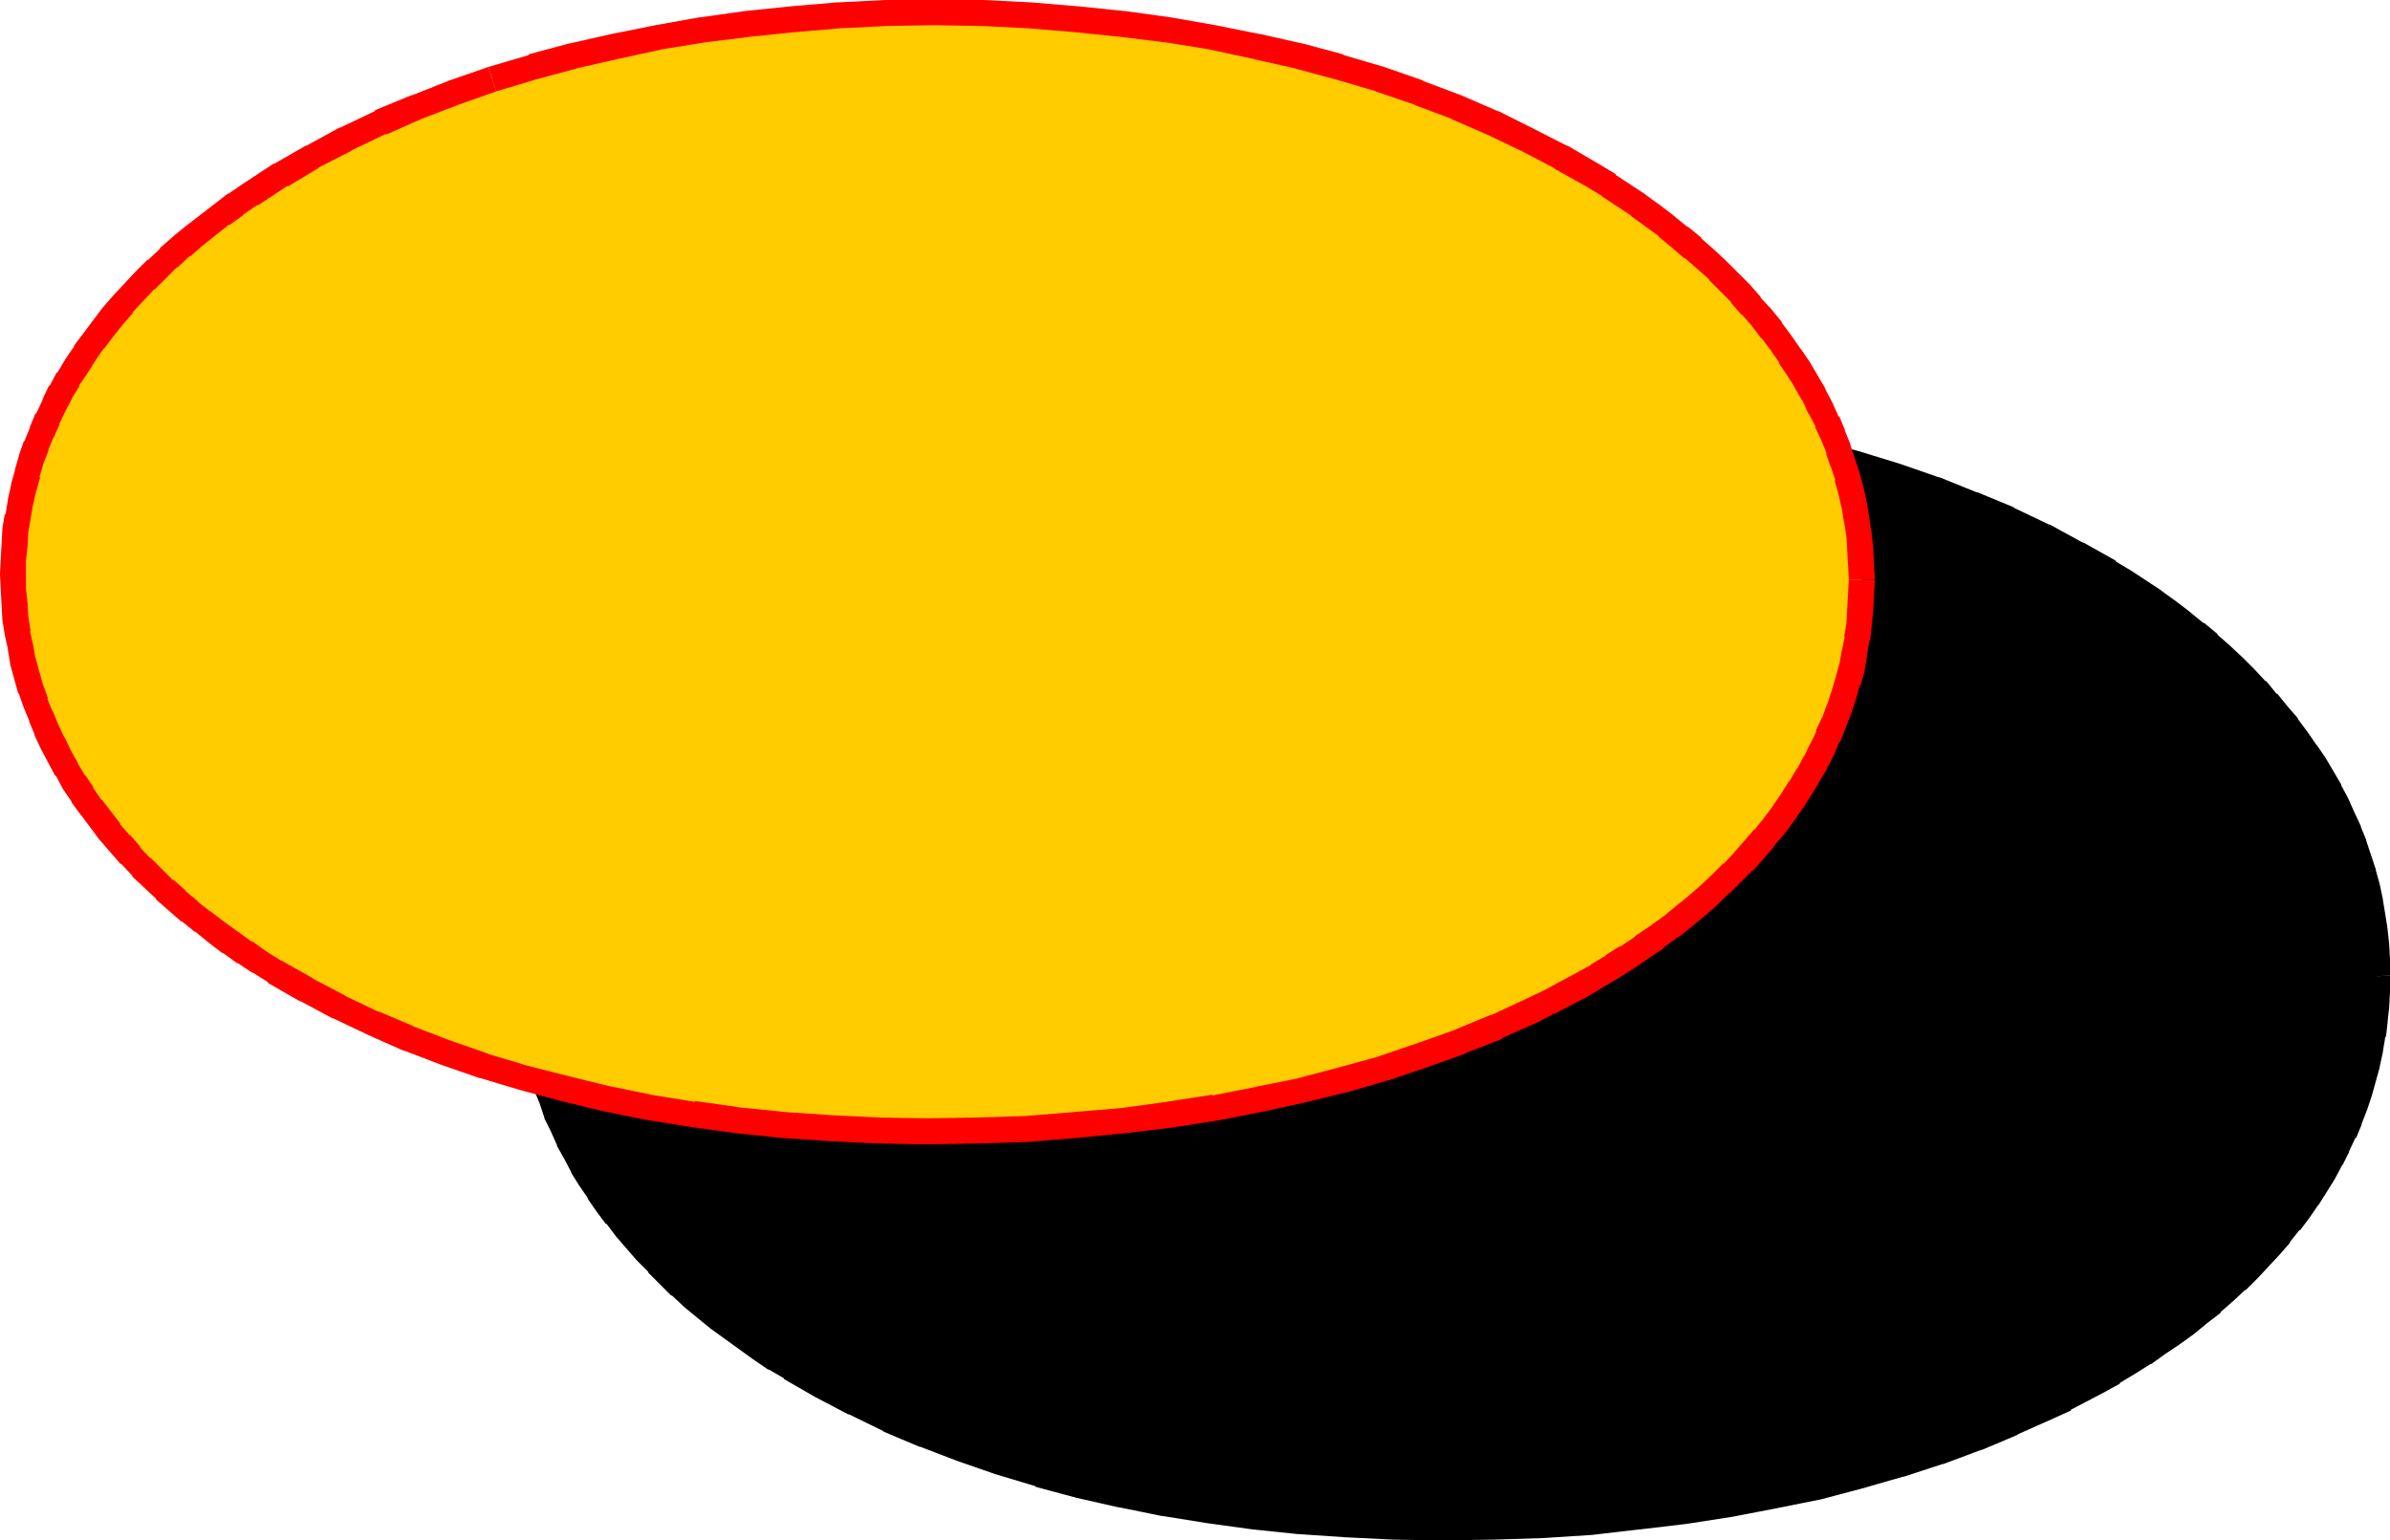 <?xml version="1.0" encoding="UTF-8" standalone="no"?>
<svg
   version="1.0"
   width="129.724mm"
   height="83.618mm"
   id="svg6"
   sodipodi:docname="Loony Extended Punc 12.wmf"
   xmlns:inkscape="http://www.inkscape.org/namespaces/inkscape"
   xmlns:sodipodi="http://sodipodi.sourceforge.net/DTD/sodipodi-0.dtd"
   xmlns="http://www.w3.org/2000/svg"
   xmlns:svg="http://www.w3.org/2000/svg">
  <sodipodi:namedview
     id="namedview6"
     pagecolor="#ffffff"
     bordercolor="#000000"
     borderopacity="0.25"
     inkscape:showpageshadow="2"
     inkscape:pageopacity="0.0"
     inkscape:pagecheckerboard="0"
     inkscape:deskcolor="#d1d1d1"
     inkscape:document-units="mm" />
  <defs
     id="defs1">
    <pattern
       id="WMFhbasepattern"
       patternUnits="userSpaceOnUse"
       width="6"
       height="6"
       x="0"
       y="0" />
  </defs>
  <path
     style="fill:#000000;fill-opacity:1;fill-rule:evenodd;stroke:none"
     d="m 487.708,200.189 v 3.07 l -0.323,3.07 -0.162,3.07 -0.485,2.908 -0.485,3.07 -0.646,2.908 -0.808,2.908 -0.808,2.747 -0.97,2.908 -0.97,2.747 -1.131,2.747 -1.293,2.747 -1.454,2.747 -1.454,2.585 -1.616,2.585 -1.616,2.747 -1.778,2.424 -1.939,2.585 -2.101,2.424 -2.101,2.424 -2.101,2.424 -2.262,2.424 -2.424,2.262 -2.424,2.262 -2.586,2.262 -2.586,2.1 -2.747,2.1 -2.747,2.262 -2.909,1.939 -3.07,2.1 -3.07,1.777 -3.07,1.939 -3.232,1.939 -6.787,3.555 -3.394,1.616 -7.272,3.393 -7.434,2.908 -7.757,2.908 -7.918,2.585 -8.403,2.424 -8.565,2.262 -8.726,1.777 -9.05,1.777 -9.373,1.454 -9.534,1.131 -9.696,0.969 -10.019,0.646 -10.181,0.485 -10.342,0.162 -9.858,-0.162 -9.858,-0.485 -9.534,-0.646 -9.373,-0.969 -9.373,-1.293 -8.888,-1.454 -8.888,-1.777 -8.565,-1.939 -8.403,-2.262 -8.08,-2.585 -7.757,-2.585 -7.595,-2.908 -7.434,-3.231 -6.949,-3.231 -6.787,-3.555 -6.464,-3.716 -3.07,-1.939 -3.07,-2.1 -2.909,-1.939 -2.909,-2.1 -2.747,-2.1 -5.333,-4.362 -2.424,-2.262 -4.848,-4.686 -2.262,-2.262 -4.202,-5.009 -1.939,-2.424 -1.778,-2.585 -1.939,-2.424 -1.616,-2.747 -1.616,-2.585 -1.454,-2.747 -1.293,-2.585 -1.293,-2.747 -1.131,-2.747 -1.131,-2.747 -0.97,-2.908 -0.808,-2.747 -0.808,-2.908 -0.646,-2.908 -0.485,-2.908 -0.323,-3.07 -0.323,-2.908 -0.162,-3.07 -0.162,-2.908 0.162,-3.07 0.162,-3.07 0.323,-2.908 0.485,-2.908 0.485,-2.908 0.646,-2.908 0.646,-3.07 0.97,-2.747 0.97,-2.908 1.131,-2.747 1.131,-2.747 1.293,-2.747 1.454,-2.747 1.454,-2.585 1.778,-2.747 1.616,-2.585 1.939,-2.585 1.939,-2.585 1.939,-2.424 2.101,-2.424 2.262,-2.585 2.262,-2.262 2.424,-2.424 2.424,-2.262 2.586,-2.262 2.747,-2.262 5.494,-4.362 2.909,-2.1 3.07,-2.1 6.141,-3.878 6.464,-3.878 6.949,-3.555 7.11,-3.393 7.434,-3.231 7.595,-2.908 7.918,-2.747 8.08,-2.424 8.403,-2.424 8.726,-1.939 8.726,-1.777 9.05,-1.454 9.211,-1.293 9.211,-0.969 9.534,-0.808 9.858,-0.485 h 9.696 10.019 l 9.696,0.485 9.696,0.808 9.534,0.969 9.211,1.293 9.211,1.454 8.888,1.777 8.565,2.1 8.403,2.262 8.403,2.424 7.918,2.747 7.757,3.07 7.434,3.231 7.11,3.231 6.787,3.716 6.626,3.878 3.232,1.939 6.141,4.039 2.909,2.1 2.747,2.262 2.747,2.1 2.747,2.262 2.586,2.262 2.424,2.424 2.424,2.262 2.424,2.424 2.101,2.585 2.101,2.424 2.101,2.585 1.939,2.585 1.778,2.585 1.778,2.585 1.616,2.585 1.454,2.747 1.454,2.747 1.293,2.908 1.293,2.747 1.131,2.747 0.97,2.908 0.808,2.908 0.808,2.908 0.646,2.908 0.485,3.07 0.485,3.07 0.162,2.908 0.323,3.07 z"
     id="path1" />
  <path
     style="fill:#000000;fill-opacity:1;fill-rule:evenodd;stroke:none"
     d="m 485.123,200.35 v -0.162 l -0.162,3.07 v -0.162 l -0.162,3.07 v 0 l -0.323,2.908 v 0 l -0.323,2.908 v -0.162 l -0.485,3.07 v -0.162 l -0.646,2.908 v -0.162 l -0.646,2.908 v 0 l -0.808,2.747 -0.97,2.908 v -0.162 l -0.97,2.908 v -0.162 l -1.293,2.747 h 0.162 l -1.293,2.747 v -0.162 l -1.454,2.747 0.162,-0.162 -1.616,2.585 h 0.162 l -1.616,2.585 -1.616,2.585 v -0.162 l -1.778,2.585 v 0 l -1.778,2.424 v 0 l -1.939,2.424 v -0.162 l -2.101,2.585 v -0.162 l -2.101,2.424 v -0.162 l -2.262,2.424 v 0 l -2.262,2.262 v 0 l -2.424,2.262 v 0 l -2.586,2.262 0.162,-0.162 -2.586,2.262 v -0.162 l -2.747,2.1 v 0 l -2.747,2.1 v 0 l -2.909,1.939 -2.909,2.1 h 0.162 l -3.07,1.777 -3.232,1.939 v 0 l -3.07,1.777 v 0 l -6.787,3.716 0.162,-0.162 -3.394,1.777 v 0 l -7.11,3.231 v -0.162 l -7.434,3.07 h 0.162 l -7.918,2.747 h 0.162 l -8.08,2.747 h 0.162 l -8.403,2.424 0.162,-0.162 -8.565,2.262 v 0 l -8.726,1.939 h 0.162 l -9.05,1.616 v -0.162 l -9.373,1.454 h 0.162 l -9.534,1.293 v 0 l -9.696,0.969 v 0 l -9.858,0.646 v 0 l -10.181,0.323 h 0.162 l -10.342,0.162 h 0.162 l -10.019,-0.162 h 0.162 l -9.858,-0.323 v 0 l -9.534,-0.808 v 0 l -9.373,-0.969 h 0.162 l -9.373,-1.131 h 0.162 l -9.05,-1.454 h 0.162 l -8.888,-1.777 h 0.162 l -8.565,-1.939 v 0 l -8.403,-2.262 h 0.162 l -8.08,-2.424 h 0.162 l -7.918,-2.747 v 0.162 l -7.595,-2.908 h 0.162 l -7.272,-3.231 v 0.162 l -6.949,-3.393 v 0 l -6.626,-3.393 v 0 l -6.464,-3.878 0.162,0.162 -3.07,-1.939 v 0 l -3.07,-2.1 0.162,0.162 -3.07,-2.1 v 0.162 l -2.747,-2.1 v 0 l -2.747,-2.1 v 0 l -5.171,-4.362 0.162,0.162 -2.586,-2.262 v 0 l -4.686,-4.686 v 0.162 l -2.262,-2.262 h 0.162 l -4.202,-4.847 v 0 l -1.939,-2.424 v 0 l -1.778,-2.585 v 0.162 l -1.778,-2.585 v 0.162 l -1.616,-2.585 -1.616,-2.585 0.162,0.162 -1.454,-2.747 -1.454,-2.747 0.162,0.323 -1.293,-2.908 v 0 l -1.131,-2.585 v 0 l -1.131,-2.747 h 0.162 l -1.131,-2.747 0.162,0.162 -0.808,-2.908 -0.808,-2.908 v 0.162 l -0.646,-2.908 v 0.162 l -0.485,-2.908 0.162,0.162 -0.485,-3.07 v 0.162 l -0.323,-3.07 v 0.162 l -0.162,-3.07 v 0.162 -3.07 0.162 -3.07 0.162 l 0.162,-2.908 v 0 l 0.323,-2.908 v 0 l 0.485,-2.908 v 0 l 0.485,-2.908 v 0.162 l 0.485,-2.908 v 0.162 l 0.808,-2.908 v 0 l 0.808,-2.747 v 0 l 0.97,-2.747 v 0 l 1.131,-2.747 v 0.162 l 1.131,-2.908 v 0.162 l 1.293,-2.747 v 0 l 1.454,-2.747 -0.162,0.162 1.616,-2.585 h -0.162 l 1.778,-2.585 v 0 l 1.616,-2.585 h -0.162 l 1.939,-2.585 v 0.162 l 1.939,-2.585 -0.162,0.162 2.101,-2.585 h -0.162 l 2.101,-2.424 v 0.162 l 2.262,-2.585 -0.162,0.162 2.424,-2.424 h -0.162 l 2.424,-2.424 v 0.162 l 2.424,-2.424 v 0.162 l 2.586,-2.262 2.586,-2.262 v 0 l 5.494,-4.362 -0.162,0.162 2.909,-1.939 v 0 l 3.07,-2.1 v 0 l 6.141,-3.878 v 0 l 6.464,-3.878 -0.162,0.162 6.787,-3.555 v 0 l 7.11,-3.393 h -0.162 l 7.434,-3.07 h -0.162 l 7.757,-3.07 v 0.162 l 7.757,-2.747 v 0 l 8.08,-2.585 v 0.162 l -1.454,-5.17 h -0.162 l -8.08,2.585 v 0 l -7.918,2.585 v 0.162 l -7.757,2.908 h -0.162 l -7.434,3.231 v 0 l -7.11,3.393 v 0 l -6.949,3.555 -0.162,0.162 -6.464,3.878 h -0.162 l -6.141,3.878 v 0.162 l -3.07,2.1 v 0 l -2.909,1.939 -0.162,0.162 -5.656,4.362 v 0.162 l -2.586,2.1 -2.586,2.262 -0.162,0.162 -2.424,2.262 h -0.162 l -2.424,2.424 v 0 l -2.262,2.424 h -0.162 l -2.101,2.585 v 0 l -2.101,2.424 h -0.162 l -1.939,2.585 v 0 l -1.939,2.585 v 0 l -1.939,2.585 -0.162,0.162 -1.616,2.585 v 0.162 l -1.616,2.585 h -0.162 l -1.454,2.747 -0.162,0.162 -1.293,2.585 v 0.162 l -1.454,2.747 v 0 l -1.131,2.908 v 0 l -1.131,2.747 -0.162,0.162 -0.97,2.908 v 0 l -0.808,2.908 h -0.162 l -0.646,2.908 v 0.162 l -0.646,2.908 v 0.162 l -0.485,2.908 h -0.162 l -0.485,2.908 v 0.162 l -0.162,3.07 v 0 l -0.323,3.07 v 0 3.07 0.162 3.07 0.162 l 0.323,2.908 v 0.162 l 0.162,2.908 v 0 l 0.485,3.07 v 0.162 l 0.485,2.908 v 0 l 0.646,2.908 v 0.162 l 0.808,2.908 0.808,2.908 v 0.162 l 1.131,2.747 v 0 l 0.97,2.908 v 0.162 l 1.293,2.585 v 0 l 1.293,2.908 v 0.162 l 1.454,2.585 1.454,2.747 v 0.162 l 1.616,2.585 1.778,2.585 v 0.162 l 1.778,2.585 v 0 l 1.939,2.585 h 0.162 l 1.939,2.585 v 0 l 4.202,4.847 0.162,0.162 2.262,2.262 v 0.162 l 4.686,4.686 h 0.162 l 2.424,2.262 0.162,0.162 5.333,4.362 v 0 l 2.909,2.1 v 0 l 2.909,2.1 v 0 l 2.909,2.1 v 0 l 3.07,2.1 h 0.162 l 3.07,1.777 v 0.162 l 6.464,3.716 v 0 l 6.787,3.555 h 0.162 l 6.949,3.393 0.162,0.162 7.272,3.07 h 0.162 l 7.595,2.908 v 0 l 7.918,2.747 v 0 l 8.08,2.424 0.162,0.162 8.403,2.262 v 0 l 8.565,1.939 h 0.162 l 8.726,1.777 h 0.162 l 9.05,1.454 v 0 l 9.373,1.293 v 0 l 9.373,0.969 h 0.162 l 9.534,0.646 v 0 l 9.858,0.485 v 0 l 10.019,0.162 v 0 l 10.342,-0.162 h 0.162 l 10.181,-0.323 v 0 l 10.019,-0.646 v 0 l 9.696,-1.131 h 0.162 l 9.534,-1.131 v 0 l 9.373,-1.454 v 0 l 9.211,-1.777 v 0 l 8.888,-1.777 v 0 l 8.565,-2.262 v 0 l 8.403,-2.424 h 0.162 l 7.918,-2.585 h 0.162 l 7.757,-2.908 h 0.162 l 7.272,-3.07 0.162,-0.162 7.272,-3.231 v 0 l 3.555,-1.616 v -0.162 l 6.787,-3.555 v 0 l 3.232,-1.777 v -0.162 l 3.232,-1.939 3.07,-1.939 h 0.162 l 2.909,-2.1 2.909,-1.939 v 0 l 2.909,-2.1 v 0 l 2.747,-2.262 v 0 l 2.747,-2.1 v -0.162 l 2.586,-2.262 v 0 l 2.424,-2.262 h 0.162 l 2.262,-2.262 0.162,-0.162 2.262,-2.424 v 0 l 2.262,-2.424 v 0 l 2.101,-2.424 v -0.162 l 1.939,-2.424 h 0.162 l 1.939,-2.585 v 0 l 1.778,-2.585 0.162,-0.162 1.616,-2.585 1.616,-2.585 v 0 l 1.454,-2.747 0.162,-0.162 1.293,-2.585 v -0.162 l 1.293,-2.747 h 0.162 l 1.131,-2.747 v -0.162 l 1.131,-2.908 v 0 l 0.97,-2.908 0.808,-2.908 v 0 l 0.808,-2.908 v -0.162 l 0.646,-2.908 v -0.162 l 0.485,-2.908 0.162,-0.162 0.323,-2.908 v -0.162 l 0.323,-2.908 v -0.162 l 0.162,-3.07 v -0.162 -2.908 -0.162 z"
     id="path2" />
  <path
     style="fill:#000000;fill-opacity:1;fill-rule:evenodd;stroke:none"
     d="m 215.736,97.752 8.403,-2.424 h -0.162 l 8.565,-1.939 v 0 l 8.726,-1.777 v 0 l 9.05,-1.454 h -0.162 l 9.211,-1.293 h -0.162 l 9.373,-0.969 v 0 l 9.534,-0.646 h -0.162 l 9.696,-0.485 v 0 l 9.858,-0.162 h -0.162 l 9.858,0.162 v 0 l 9.696,0.485 v 0 l 9.696,0.646 h -0.162 l 9.534,0.969 v 0 l 9.211,1.293 v 0 l 9.05,1.454 h -0.162 l 9.05,1.777 h -0.162 l 8.726,2.1 h -0.162 l 8.403,2.262 v -0.162 l 8.242,2.585 h -0.162 l 7.918,2.747 v 0 l 7.757,2.908 h -0.162 l 7.434,3.231 v -0.162 l 7.11,3.393 h -0.162 l 6.949,3.555 h -0.162 l 6.626,3.878 v 0 l 3.07,1.777 v 0 l 6.141,4.039 h -0.162 l 2.909,2.1 2.747,2.262 v -0.162 l 2.747,2.262 h -0.162 l 2.747,2.262 v -0.162 l 2.586,2.424 v -0.162 l 2.424,2.262 v 0 l 2.424,2.424 -0.162,-0.162 2.424,2.585 h -0.162 l 2.262,2.424 -0.162,-0.162 2.101,2.585 v -0.162 l 2.101,2.585 v 0 l 1.939,2.585 v -0.162 l 1.778,2.585 h -0.162 l 1.778,2.585 v 0 l 1.616,2.585 h -0.162 l 1.616,2.585 v 0 l 1.293,2.747 v -0.162 l 1.454,2.908 -0.162,-0.162 1.293,2.747 v 0 l 0.97,2.908 v -0.162 l 0.97,2.908 v -0.162 l 0.97,2.908 -0.162,-0.162 0.808,2.908 v 0 l 0.646,2.908 v -0.162 l 0.485,3.07 v -0.162 l 0.323,3.07 v -0.162 l 0.323,3.07 v -0.162 l 0.162,3.07 v -0.162 l 0.162,3.231 5.171,-0.162 v -3.07 -0.162 l -0.162,-3.07 v -0.162 l -0.323,-2.908 v -0.162 l -0.485,-3.07 v 0 l -0.485,-2.908 v -0.162 l -0.646,-3.07 v 0 l -0.808,-2.908 v -0.162 l -0.97,-2.908 v 0 l -0.97,-2.908 v -0.162 l -1.131,-2.747 v -0.162 l -1.293,-2.747 v 0 l -1.293,-2.908 v 0 l -1.454,-2.747 v -0.162 l -1.616,-2.747 v 0 l -1.616,-2.747 v 0 l -1.778,-2.585 -0.162,-0.162 -1.778,-2.585 v 0 l -1.939,-2.585 v -0.162 l -2.101,-2.424 v 0 l -2.101,-2.585 h -0.162 l -2.101,-2.585 h -0.162 l -2.262,-2.424 v 0 l -2.424,-2.424 v 0 l -2.586,-2.424 v 0 l -2.586,-2.262 v -0.162 l -2.747,-2.262 h -0.162 l -2.586,-2.1 -0.162,-0.162 -2.747,-2.1 -2.909,-2.1 -0.162,-0.162 -6.141,-4.039 v 0 l -3.232,-1.939 v -0.162 l -6.626,-3.716 h -0.162 l -6.787,-3.716 h -0.162 l -7.11,-3.393 -0.162,-0.162 -7.434,-3.07 h -0.162 l -7.595,-3.07 h -0.162 l -7.918,-2.747 v 0 l -8.403,-2.585 v 0 l -8.403,-2.262 h -0.162 l -8.726,-2.1 v 0 l -8.888,-1.777 h -0.162 l -9.05,-1.454 -0.162,-0.162 -9.211,-1.293 h -0.162 l -9.373,-0.969 h -0.162 l -9.534,-0.646 h -0.162 l -9.696,-0.485 h -0.162 l -9.858,-0.162 h -0.162 l -9.858,0.162 v 0 l -9.696,0.485 h -0.162 l -9.534,0.646 v 0 l -9.373,0.969 v 0 l -9.211,1.293 -0.162,0.162 -9.05,1.454 v 0 l -8.888,1.777 v 0 l -8.565,1.939 h -0.162 l -8.403,2.424 z"
     id="path3" />
  <path
     style="fill:#ffcc00;fill-opacity:1;fill-rule:evenodd;stroke:none"
     d="m 381.86,118.918 v 3.07 l -0.162,3.07 -0.323,3.07 -0.323,2.908 -0.646,2.908 -0.485,2.908 -0.808,2.908 -0.97,2.908 -0.808,2.908 -1.131,2.747 -1.131,2.747 -1.293,2.747 -1.454,2.747 -1.454,2.585 -1.616,2.585 -1.616,2.585 -1.778,2.585 -1.939,2.585 -1.939,2.424 -2.262,2.424 -2.101,2.424 -2.262,2.262 -2.424,2.424 -2.424,2.262 -2.424,2.1 -2.747,2.262 -2.747,2.1 -2.747,2.1 -2.909,2.1 -3.07,1.939 -3.07,1.939 -3.07,1.939 -3.232,1.939 -6.787,3.555 -3.394,1.616 -7.272,3.231 -7.272,3.07 -7.918,2.908 -7.918,2.585 -8.403,2.424 -8.565,2.1 -8.726,1.939 -9.05,1.777 -9.373,1.454 -9.534,1.131 -9.696,0.969 -10.019,0.646 -10.181,0.485 h -10.342 -9.858 l -9.858,-0.485 -9.534,-0.646 -9.373,-0.969 -9.373,-1.293 -8.888,-1.454 -8.888,-1.777 -8.565,-2.1 -8.403,-2.1 -8.08,-2.585 -7.757,-2.585 -7.595,-2.908 -7.272,-3.231 -7.11,-3.393 -6.787,-3.393 -6.464,-3.878 -3.07,-1.777 -2.909,-2.1 -3.07,-1.939 -2.747,-2.262 -2.909,-2.1 -2.586,-2.1 -2.586,-2.262 -2.586,-2.262 -4.686,-4.524 -2.262,-2.424 -2.101,-2.424 -2.262,-2.424 -3.717,-5.009 -1.778,-2.585 -1.778,-2.585 -1.454,-2.585 -1.454,-2.747 -1.454,-2.585 -1.293,-2.747 -1.131,-2.747 -1.131,-2.908 -0.97,-2.747 -0.808,-2.747 -0.808,-2.908 -0.485,-2.908 -0.646,-2.908 -0.323,-3.07 -0.323,-2.908 -0.162,-3.07 v -2.908 -3.07 l 0.162,-3.07 0.323,-2.908 0.485,-3.07 0.485,-2.908 0.646,-2.908 0.808,-2.908 0.808,-2.747 0.97,-2.908 1.131,-2.747 1.131,-2.747 1.454,-2.747 1.293,-2.747 1.616,-2.747 1.616,-2.585 1.616,-2.585 1.939,-2.585 1.939,-2.585 1.939,-2.424 2.101,-2.585 2.262,-2.424 2.262,-2.424 2.424,-2.262 2.424,-2.262 2.586,-2.424 2.747,-2.1 5.494,-4.362 2.909,-2.1 3.07,-2.1 6.141,-4.039 6.626,-3.716 6.787,-3.716 7.11,-3.231 7.434,-3.231 7.595,-2.908 7.918,-2.747 8.242,-2.585 8.403,-2.262 8.565,-1.939 8.726,-1.777 9.05,-1.616 9.211,-1.293 9.373,-0.969 9.534,-0.646 9.696,-0.485 9.696,-0.162 10.019,0.162 9.696,0.485 9.696,0.646 9.534,0.969 9.373,1.293 9.05,1.616 8.888,1.777 8.726,1.939 8.403,2.262 8.242,2.585 7.918,2.747 7.757,2.908 7.434,3.231 7.11,3.393 6.949,3.555 6.464,3.878 3.232,1.939 6.141,4.201 2.909,2.1 2.747,2.1 2.747,2.262 2.747,2.262 2.586,2.262 2.586,2.262 2.262,2.424 2.424,2.424 2.101,2.585 2.101,2.424 2.101,2.585 1.939,2.585 1.778,2.585 1.778,2.585 1.616,2.585 1.616,2.747 1.293,2.747 1.293,2.747 1.293,2.908 1.131,2.747 0.97,2.908 0.808,2.908 0.808,2.908 0.646,2.908 0.485,3.07 0.485,3.07 0.323,2.908 0.162,3.07 z"
     id="path4" />
  <path
     style="fill:#ff0000;fill-opacity:1;fill-rule:evenodd;stroke:none"
     d="m 379.275,118.918 v 0 l -0.162,2.908 v 0 l -0.162,2.908 -0.162,3.07 v 0 l -0.485,2.908 0.162,-0.162 -0.646,3.07 v -0.162 l -0.485,2.908 v -0.162 l -0.808,2.908 v 0 l -0.808,2.747 -0.97,2.908 v -0.162 l -0.97,2.747 v -0.162 l -1.293,2.747 h 0.162 l -1.293,2.747 v -0.162 l -1.293,2.747 v -0.162 l -1.454,2.747 v -0.162 l -1.616,2.747 v -0.162 l -1.616,2.585 v 0 l -1.778,2.585 0.162,-0.162 -1.939,2.585 v 0 l -1.939,2.424 v -0.162 l -2.101,2.424 v 0 l -2.101,2.424 0.162,-0.162 -2.262,2.424 v -0.162 l -2.424,2.424 v 0 l -2.424,2.262 v 0 l -2.424,2.1 v 0 l -2.586,2.1 -2.747,2.262 0.162,-0.162 -2.909,2.1 v 0 l -2.909,1.939 h 0.162 l -3.07,2.1 v -0.162 l -3.07,1.939 h 0.162 l -3.232,1.939 h 0.162 l -3.232,1.777 v 0 l -6.626,3.555 v 0 l -3.394,1.616 -7.272,3.393 0.162,-0.162 -7.434,3.07 h 0.162 l -7.757,2.747 v 0 l -8.08,2.747 h 0.162 l -8.242,2.262 v 0 l -8.565,2.262 h 0.162 l -8.888,1.777 h 0.162 l -9.05,1.777 v -0.162 l -9.373,1.454 h 0.162 l -9.534,1.293 v 0 l -9.696,0.808 h 0.162 l -10.019,0.808 h 0.162 l -10.342,0.323 h 0.162 l -10.342,0.162 h 0.162 l -10.019,-0.162 h 0.162 l -9.858,-0.485 h 0.162 l -9.696,-0.646 h 0.162 l -9.534,-0.969 h 0.162 l -9.211,-1.293 v 0.162 l -9.05,-1.454 h 0.162 l -8.726,-1.777 v 0 l -8.565,-2.1 v 0 l -8.242,-2.1 v 0 l -8.08,-2.424 h 0.162 l -7.918,-2.747 v 0 l -7.595,-2.908 h 0.162 l -7.272,-3.07 0.162,0.162 -7.11,-3.393 h 0.162 l -6.787,-3.555 h 0.162 l -6.626,-3.716 0.162,0.162 -3.07,-1.939 v 0 l -2.909,-2.1 v 0.162 l -2.909,-2.1 v 0 l -2.909,-2.1 -2.747,-2.1 0.162,0.162 -2.747,-2.1 h 0.162 l -2.747,-2.262 h 0.162 l -2.586,-2.262 v 0.162 l -4.686,-4.686 v 0.162 l -2.262,-2.424 h 0.162 L 26.664,171.267 v 0.162 l -2.101,-2.424 h 0.162 l -3.878,-5.009 v 0.162 l -1.778,-2.585 h 0.162 l -1.778,-2.585 v 0.162 l -1.616,-2.747 0.162,0.162 -1.454,-2.585 v 0 l -1.293,-2.747 v 0.162 L 11.958,148.647 v 0 l -1.131,-2.747 v 0.162 L 9.696,143.315 H 9.858 L 8.888,140.568 v 0.162 l -0.808,-2.908 -0.808,-2.908 v 0.162 l -0.485,-2.908 v 0.162 l -0.646,-2.908 0.162,0.162 -0.485,-3.07 v 0.162 l -0.162,-3.07 v 0.162 L 5.333,120.695 v 0.162 -3.07 0.162 -3.07 0.162 l 0.323,-3.07 v 0.162 l 0.162,-3.07 v 0.162 l 0.485,-2.908 v 0 l 0.485,-2.908 v 0.162 l 0.646,-2.908 v 0.162 L 8.242,97.913 H 8.08 L 8.888,95.166 v 0 l 1.131,-2.908 -0.162,0.162 1.131,-2.747 v 0.162 l 1.293,-2.908 -0.162,0.162 1.293,-2.747 v 0 l 1.454,-2.747 -0.162,0.162 1.616,-2.585 h -0.162 l 1.778,-2.585 v 0 l 1.616,-2.585 v 0 l 1.778,-2.585 v 0.162 l 1.939,-2.585 v 0 l 1.939,-2.424 v 0 l 2.101,-2.424 h -0.162 l 2.262,-2.424 2.262,-2.424 V 59.459 l 2.262,-2.262 v 0 l 2.424,-2.424 v 0.162 l 2.586,-2.424 v 0.162 l 2.586,-2.262 5.494,-4.362 v 0.162 l 2.909,-2.1 h -0.162 l 3.07,-2.1 v 0.162 l 6.141,-4.039 v 0.162 l 6.464,-3.878 h -0.162 l 6.949,-3.555 h -0.162 l 7.11,-3.393 v 0.162 l 7.272,-3.231 v 0 l 7.595,-2.908 v 0 l 7.757,-2.747 v 0 l -1.616,-5.009 v 0 l -7.918,2.747 v 0 l -7.757,3.07 h -0.162 l -7.434,3.07 v 0.162 l -7.11,3.393 h -0.162 l -6.787,3.716 h -0.162 l -6.464,3.716 h -0.162 l -6.141,4.039 v 0 l -3.07,2.1 h -0.162 l -2.909,2.262 v 0 l -5.656,4.362 -2.586,2.1 -0.162,0.162 -2.586,2.262 v 0.162 l -2.424,2.262 h -0.162 l -2.262,2.262 -0.162,0.162 -2.262,2.424 -2.262,2.424 v 0 l -2.262,2.585 v 0 l -1.939,2.585 v 0 l -1.939,2.585 v 0 l -1.939,2.585 v 0.162 l -1.778,2.585 v 0 l -1.616,2.747 h -0.162 l -1.454,2.747 h -0.162 l -1.293,2.747 v 0.162 L 7.434,84.826 H 7.272 l -1.131,2.747 v 0.162 l -1.131,2.747 -0.162,0.162 -0.97,2.747 v 0.162 l -0.808,2.747 v 0.162 l -0.808,2.908 v 0.162 l -0.646,2.908 v 0.162 l -0.485,2.908 H 0.97 l -0.485,2.908 v 0.162 l -0.162,3.07 v 0 l -0.162,2.908 v 0.162 L 0,117.787 v 0.162 l 0.162,3.07 v 0.162 l 0.162,2.908 v 0 l 0.162,3.07 v 0 l 0.485,3.07 v 0 l 0.646,2.908 v 0.162 l 0.485,2.908 v 0.162 l 0.808,2.908 0.808,2.908 0.162,0.162 0.97,2.747 v 0 l 1.131,2.747 v 0.162 l 1.131,2.747 v 0.162 l 1.293,2.747 v 0 l 1.454,2.747 v 0 l 1.454,2.747 h 0.162 l 1.454,2.747 v 0 l 1.778,2.585 v 0.162 l 1.778,2.424 0.162,0.162 3.717,5.009 0.162,0.162 2.101,2.424 v 0 l 2.101,2.424 h 0.162 l 2.262,2.424 v 0.162 l 4.848,4.524 v 0.162 l 2.586,2.262 v 0 l 2.586,2.262 h 0.162 l 2.586,2.1 h 0.162 l 2.747,2.262 2.747,2.1 h 0.162 l 2.909,2.1 h 0.162 l 2.909,1.939 h 0.162 l 3.07,1.939 v 0.162 l 6.464,3.716 h 0.162 l 6.626,3.555 h 0.162 l 7.11,3.393 v 0 l 7.272,3.231 h 0.162 l 7.595,2.908 v 0 l 7.918,2.747 h 0.162 l 8.08,2.424 v 0 l 8.403,2.262 v 0 l 8.726,2.1 v 0 l 8.726,1.777 h 0.162 l 9.05,1.454 v 0 l 9.373,1.293 v 0 l 9.373,0.969 h 0.162 l 9.534,0.646 h 0.162 l 9.696,0.485 h 0.162 l 9.858,0.162 v 0 l 10.342,-0.162 h 0.162 l 10.181,-0.323 h 0.162 l 9.858,-0.808 v 0 l 9.858,-0.969 v 0 l 9.534,-1.131 v 0 l 9.373,-1.454 h 0.162 l 9.05,-1.777 v 0 l 8.888,-1.939 v 0 l 8.565,-2.1 h 0.162 l 8.242,-2.424 h 0.162 l 8.08,-2.747 v 0 l 7.757,-2.747 0.162,-0.162 7.434,-2.908 v -0.162 l 7.272,-3.231 3.394,-1.777 h 0.162 l 6.787,-3.555 v 0 l 3.232,-1.939 v 0 l 3.232,-1.939 v 0 l 3.07,-1.939 v 0 l 3.07,-2.1 v 0 l 2.909,-1.939 v -0.162 l 2.909,-2.1 h 0.162 l 2.586,-2.1 2.747,-2.262 v 0 l 2.586,-2.262 v 0 l 2.424,-2.424 h 0.162 l 2.262,-2.262 v 0 l 2.424,-2.424 h 0.162 l 2.101,-2.424 v 0 l 2.101,-2.424 v -0.162 l 2.101,-2.424 v 0 l 1.939,-2.585 v 0 l 1.778,-2.585 0.162,-0.162 1.616,-2.585 v 0 l 1.616,-2.585 v -0.162 l 1.616,-2.585 v -0.162 l 1.454,-2.747 v 0 l 1.131,-2.747 h 0.162 l 1.131,-2.908 v 0 l 1.131,-2.908 v 0 l 0.97,-2.908 0.808,-2.908 h 0.162 l 0.808,-2.908 v -0.162 l 0.485,-2.908 v -0.162 l 0.485,-2.908 0.162,-0.162 0.323,-2.908 v -0.162 l 0.323,-3.07 0.162,-3.07 v -0.162 l 0.162,-3.07 v 0 z"
     id="path5" />
  <path
     style="fill:#ff0000;fill-opacity:1;fill-rule:evenodd;stroke:none"
     d="m 101.808,18.742 8.08,-2.424 v 0 l 8.403,-2.262 h -0.162 l 8.565,-1.939 v 0 l 8.888,-1.939 h -0.162 l 9.05,-1.454 h -0.162 l 9.211,-1.131 h -0.162 l 9.373,-0.969 v 0 l 9.534,-0.808 h -0.162 l 9.858,-0.485 h -0.162 l 9.858,-0.162 h -0.162 l 9.858,0.162 v 0 l 9.858,0.485 h -0.162 l 9.696,0.808 v 0 l 9.373,0.969 v 0 l 9.211,1.131 v 0 l 9.05,1.454 h -0.162 l 9.05,1.939 h -0.162 l 8.726,1.939 h -0.162 l 8.403,2.262 v 0 l 8.242,2.424 h -0.162 l 8.08,2.747 h -0.162 l 7.757,2.908 h -0.162 l 7.434,3.231 v 0 l 7.11,3.393 v 0 l 6.787,3.555 h -0.162 l 6.626,3.716 v 0 l 3.232,1.939 h -0.162 l 6.141,4.039 h -0.162 l 2.909,2.1 2.909,2.1 h -0.162 l 2.747,2.262 v 0 l 2.586,2.262 v -0.162 l 2.586,2.262 v 0 l 2.586,2.262 H 350.51 l 2.424,2.424 -0.162,-0.162 2.424,2.424 h -0.162 l 2.262,2.585 v -0.162 l 2.101,2.424 v 0 l 1.939,2.585 v -0.162 l 1.939,2.585 v 0 l 1.778,2.585 h -0.162 l 1.778,2.585 v 0 l 1.616,2.585 -0.162,-0.162 1.616,2.747 v -0.162 l 1.293,2.908 v -0.162 l 1.454,2.747 h -0.162 l 1.293,2.747 v 0 l 1.131,2.747 h -0.162 l 0.97,2.747 v -0.162 l 0.97,2.908 h -0.162 l 0.808,2.908 v 0 l 0.646,2.908 v -0.162 l 0.485,3.07 v -0.162 l 0.485,3.07 v -0.162 l 0.162,3.07 v -0.162 l 0.162,3.07 v -0.162 l 0.162,3.07 h 5.333 l -0.162,-3.231 v 0 l -0.162,-3.07 v -0.162 l -0.323,-2.908 v -0.162 l -0.485,-3.07 v 0 l -0.485,-3.07 v 0 l -0.646,-3.07 v 0 l -0.808,-2.908 v -0.162 l -0.97,-2.908 v 0 l -0.97,-2.908 v -0.162 l -1.131,-2.747 v -0.162 l -1.131,-2.747 h -0.162 l -1.293,-2.908 v 0 l -1.454,-2.747 v -0.162 l -1.616,-2.747 v 0 l -1.616,-2.747 v 0 l -1.778,-2.585 -0.162,-0.162 -1.778,-2.585 v 0 l -1.939,-2.585 v -0.162 l -2.101,-2.585 v 0 l -2.262,-2.424 v -0.162 l -2.101,-2.424 v 0 L 356.651,56.066 v 0 l -2.424,-2.424 v 0 l -2.586,-2.424 v 0 l -2.586,-2.262 v -0.162 l -2.747,-2.262 h -0.162 l -2.586,-2.1 -0.162,-0.162 -2.747,-2.1 -2.909,-2.1 -0.162,-0.162 -6.141,-4.039 v -0.162 l -3.232,-1.939 v 0 l -6.626,-3.878 h -0.162 l -6.949,-3.555 v 0 l -7.11,-3.555 h -0.162 l -7.434,-3.231 v 0 l -7.757,-2.908 -0.162,-0.162 -7.918,-2.747 v 0 l -8.242,-2.424 -0.162,-0.162 -8.403,-2.262 h -0.162 l -8.565,-1.939 h -0.162 l -8.888,-1.777 v 0 l -9.211,-1.616 v 0 l -9.373,-1.293 h -0.162 l -9.373,-0.969 h -0.162 l -9.534,-0.808 h -0.162 L 201.677,0 h -0.162 -9.858 -0.162 -9.858 v 0 l -9.696,0.485 h -0.162 l -9.534,0.808 v 0 l -9.373,0.969 v 0 l -9.211,1.293 h -0.162 l -9.05,1.616 v 0 l -8.888,1.777 v 0 l -8.565,1.939 h -0.162 l -8.403,2.262 v 0.162 l -8.242,2.424 z"
     id="path6" />
</svg>
